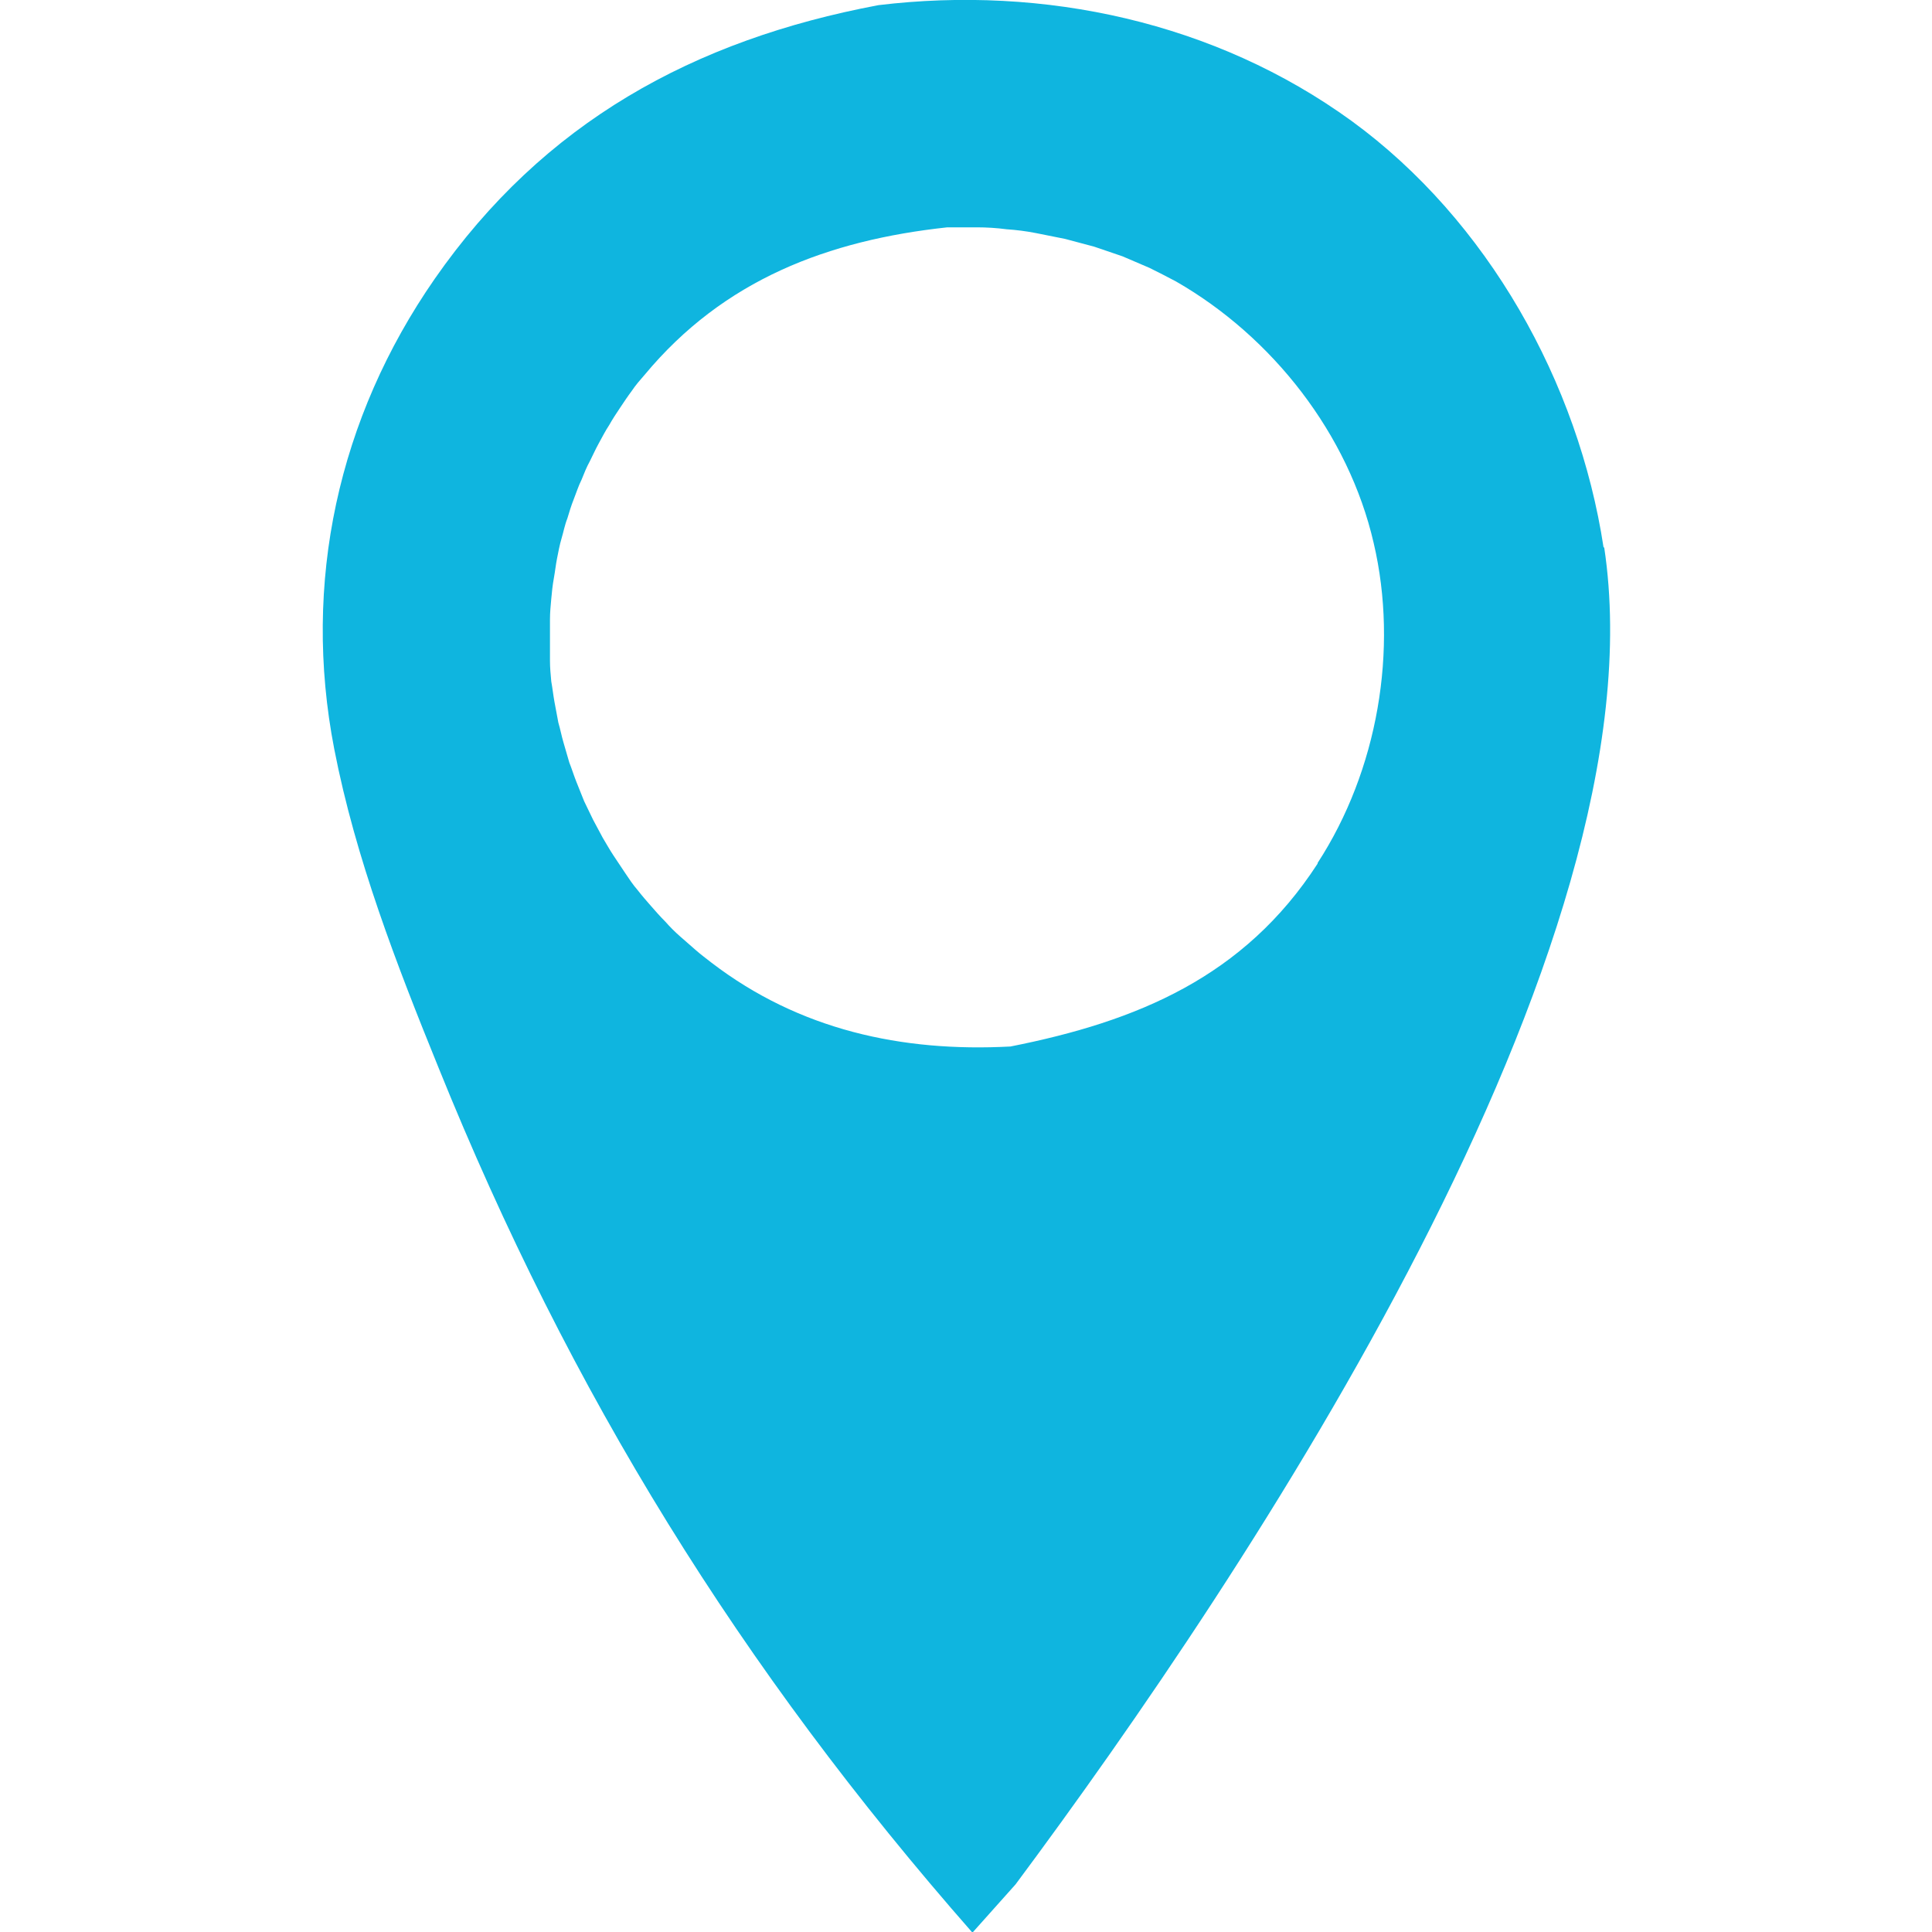 <?xml version="1.0" encoding="UTF-8"?>
<svg id="_圖層_1" data-name="圖層 1" xmlns="http://www.w3.org/2000/svg" viewBox="0 0 30 30">
  <defs>
    <style>
      .cls-1 {
        fill: #0fb5df;
      }
    </style>
  </defs>
  <path class="cls-1" d="M24.9,8.5c-.39-2.56-1.8-5.08-3.91-6.62C18.87.34,16.21-.23,13.64.08c-2.87.54-5.2,1.82-6.89,4.25-1.5,2.16-2.06,4.72-1.56,7.3.33,1.7.97,3.35,1.62,4.95,2.04,5.05,4.69,9.33,8.29,13.43l.67-.75c3.6-4.84,10.08-14.54,9.14-20.76ZM20.46,13.41c-1.14,1.76-2.8,2.45-4.77,2.84-1.69.09-3.28-.26-4.64-1.3-.09-.07-.17-.13-.25-.2-.08-.07-.16-.14-.24-.21-.08-.07-.16-.15-.23-.23-.08-.08-.15-.16-.22-.24-.07-.08-.14-.16-.21-.25-.07-.08-.13-.17-.19-.26-.06-.09-.12-.18-.18-.27-.06-.09-.11-.18-.17-.28-.05-.09-.1-.19-.15-.28-.05-.1-.09-.19-.14-.29-.04-.1-.08-.2-.12-.3-.04-.1-.07-.2-.11-.3-.03-.1-.06-.21-.09-.31-.03-.1-.05-.21-.08-.31-.02-.11-.04-.21-.06-.32-.02-.11-.03-.21-.05-.32-.01-.11-.02-.21-.02-.32,0-.11,0-.21,0-.32,0-.11,0-.21,0-.32,0-.11.01-.21.02-.32.01-.11.02-.21.04-.32.02-.11.03-.21.05-.31.02-.1.04-.21.07-.31.03-.1.05-.21.09-.31.03-.1.06-.2.1-.3.04-.1.07-.2.12-.3.04-.1.08-.2.13-.29.05-.1.09-.19.14-.28.05-.09.1-.19.16-.28.05-.09.11-.18.17-.27.06-.09.12-.18.18-.26.06-.09.13-.17.2-.25,1.23-1.48,2.85-2.09,4.7-2.29.15,0,.31,0,.46,0,.15,0,.31.01.46.03.15.01.31.03.46.06.15.03.3.06.45.09.15.04.3.08.45.12.15.05.29.1.44.15.14.06.28.12.42.18.14.07.28.14.41.21,1.5.86,2.68,2.37,3.07,4.06.39,1.66.06,3.54-.87,4.97Z"/>
</svg>